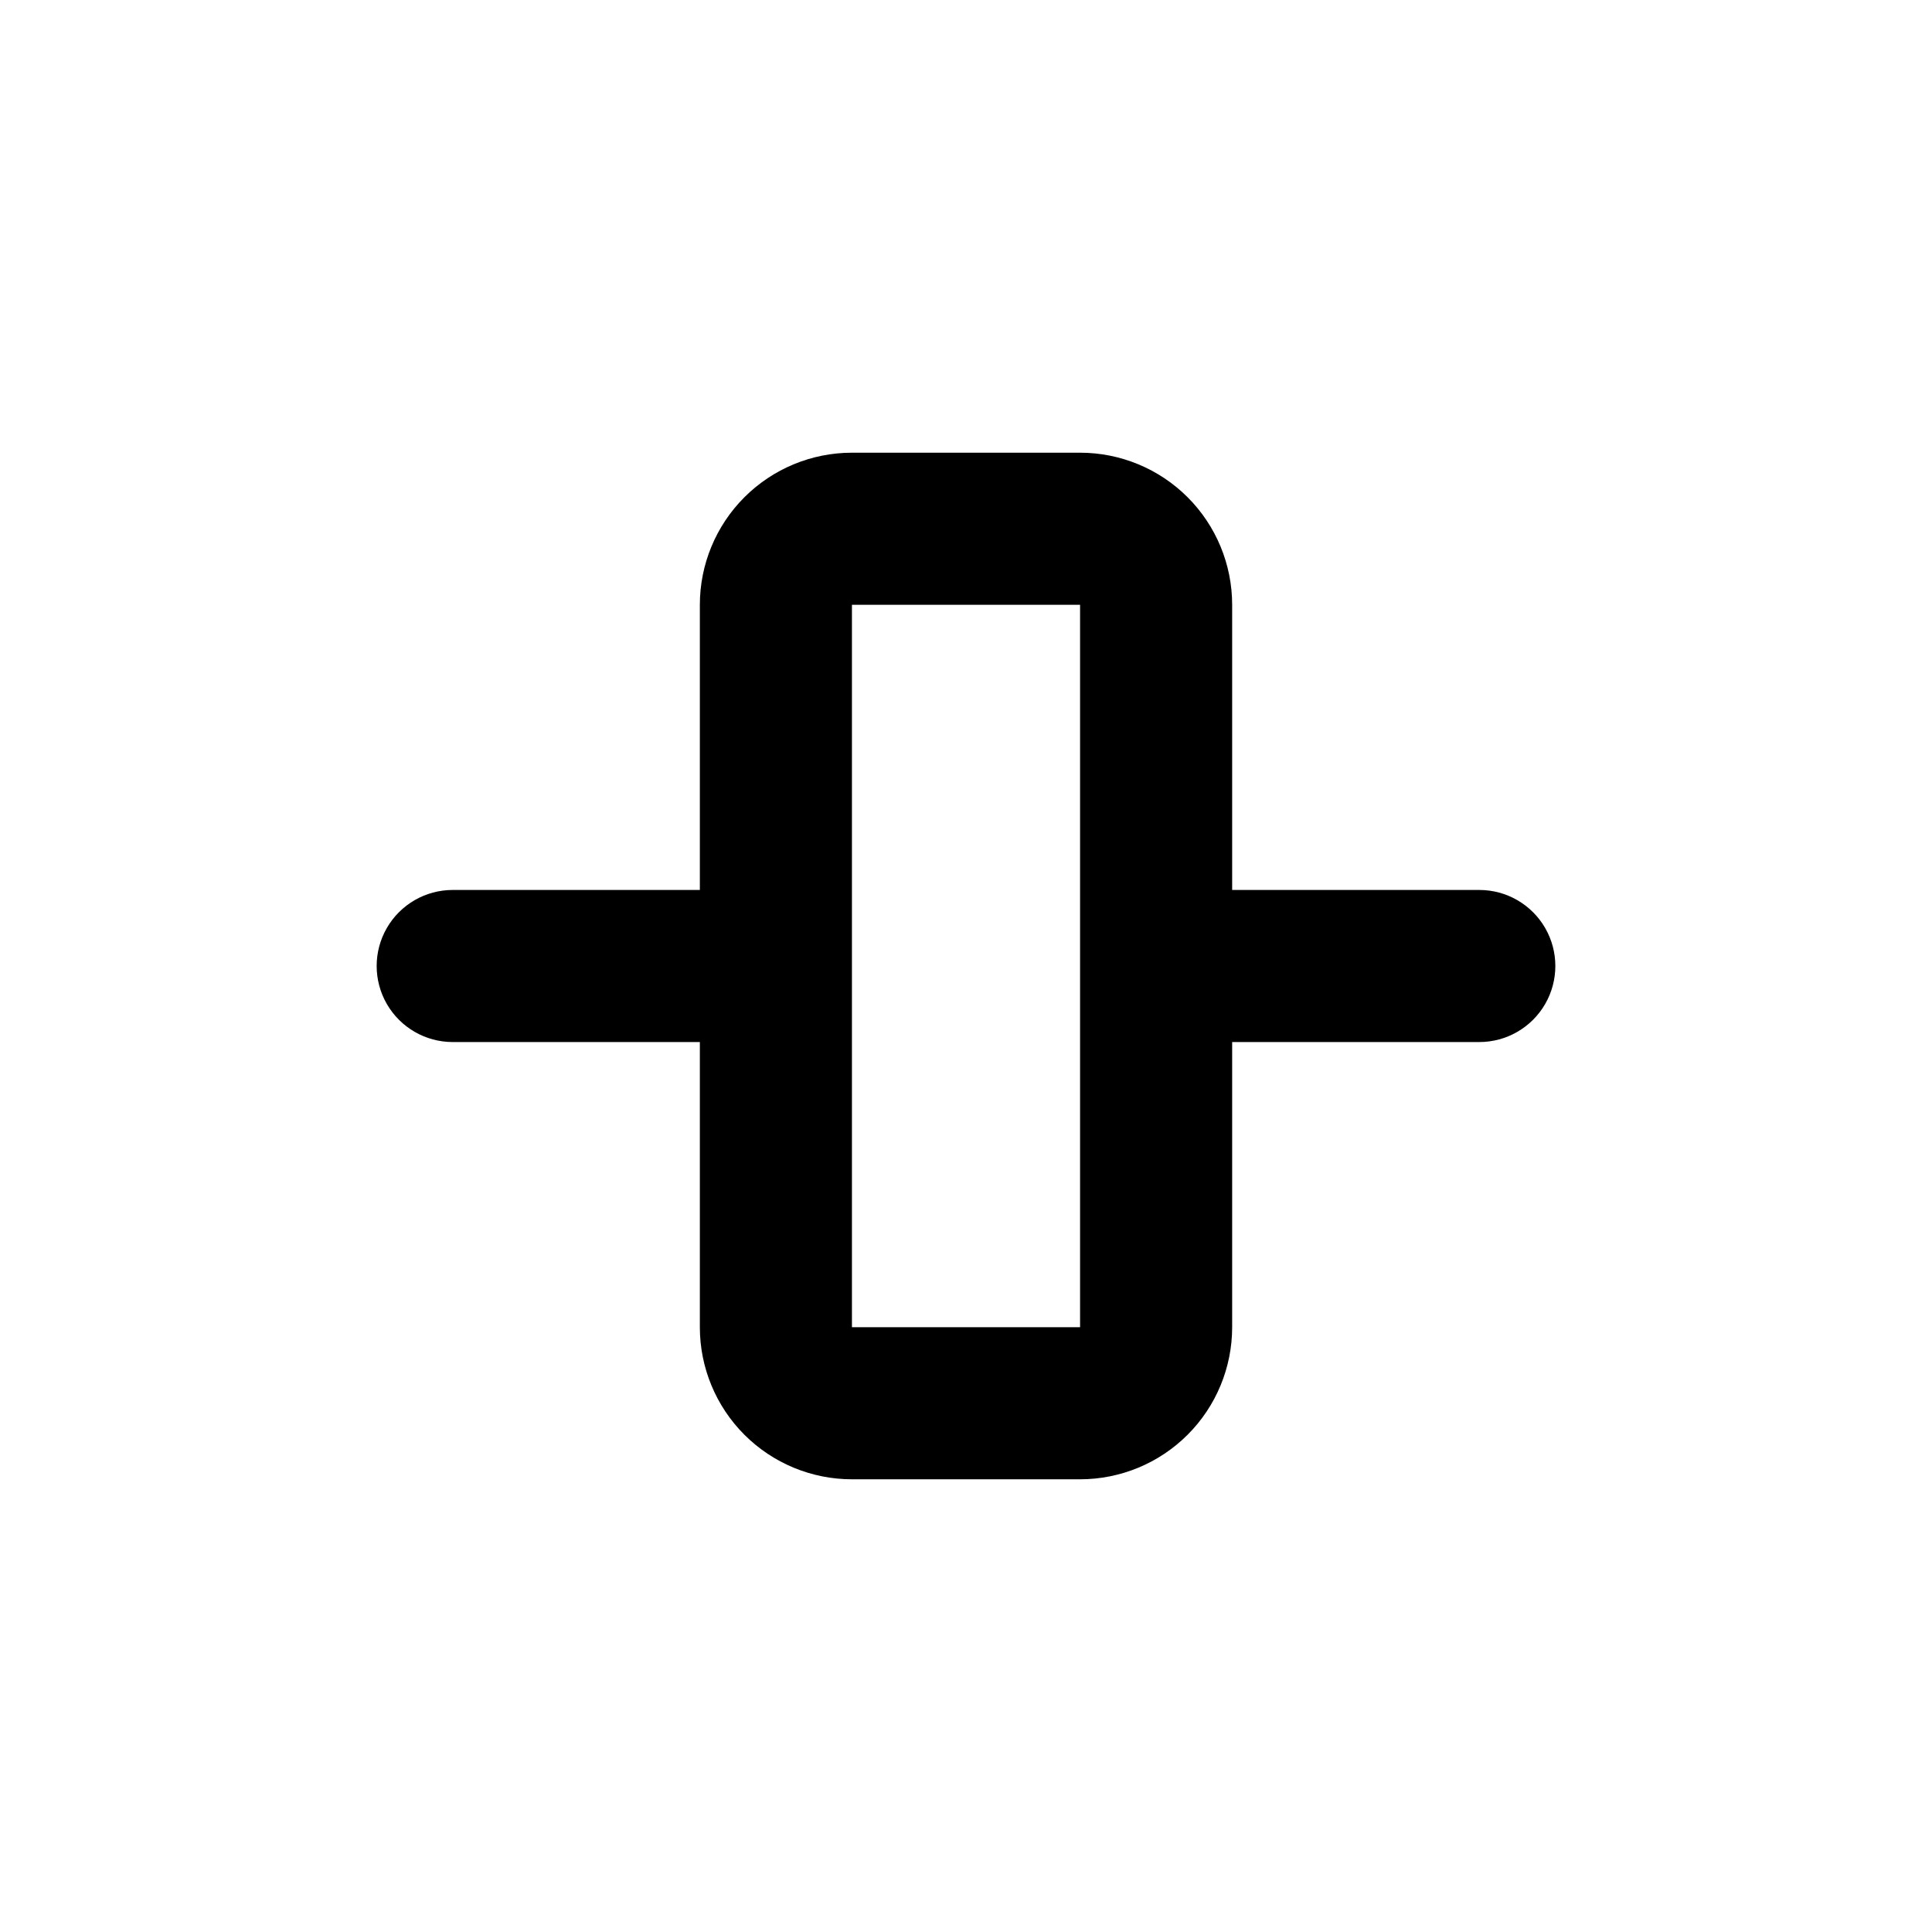 <?xml version="1.0" encoding="UTF-8"?>
<!-- Uploaded to: ICON Repo, www.svgrepo.com, Generator: ICON Repo Mixer Tools -->
<svg fill="#000000" width="800px" height="800px" version="1.1" viewBox="144 144 512 512" xmlns="http://www.w3.org/2000/svg">
 <path d="m536.03 379.85h-65.496v-75.574c0-10.688-4.246-20.941-11.805-28.5-7.559-7.559-17.809-11.805-28.5-11.805h-60.457c-10.688 0-20.941 4.246-28.5 11.805-7.559 7.559-11.805 17.812-11.805 28.5v75.574h-65.496c-7.199 0-13.852 3.84-17.453 10.074-3.598 6.234-3.598 13.918 0 20.152 3.602 6.234 10.254 10.078 17.453 10.078h65.496v75.57c0 10.688 4.246 20.941 11.805 28.5 7.559 7.559 17.812 11.805 28.5 11.805h60.457c10.691 0 20.941-4.246 28.5-11.805 7.559-7.559 11.805-17.812 11.805-28.5v-75.57h65.496c7.199 0 13.852-3.844 17.453-10.078 3.598-6.234 3.598-13.918 0-20.152-3.602-6.234-10.254-10.074-17.453-10.074zm-105.8 115.88h-60.457v-191.45h60.457z"/>
</svg>
